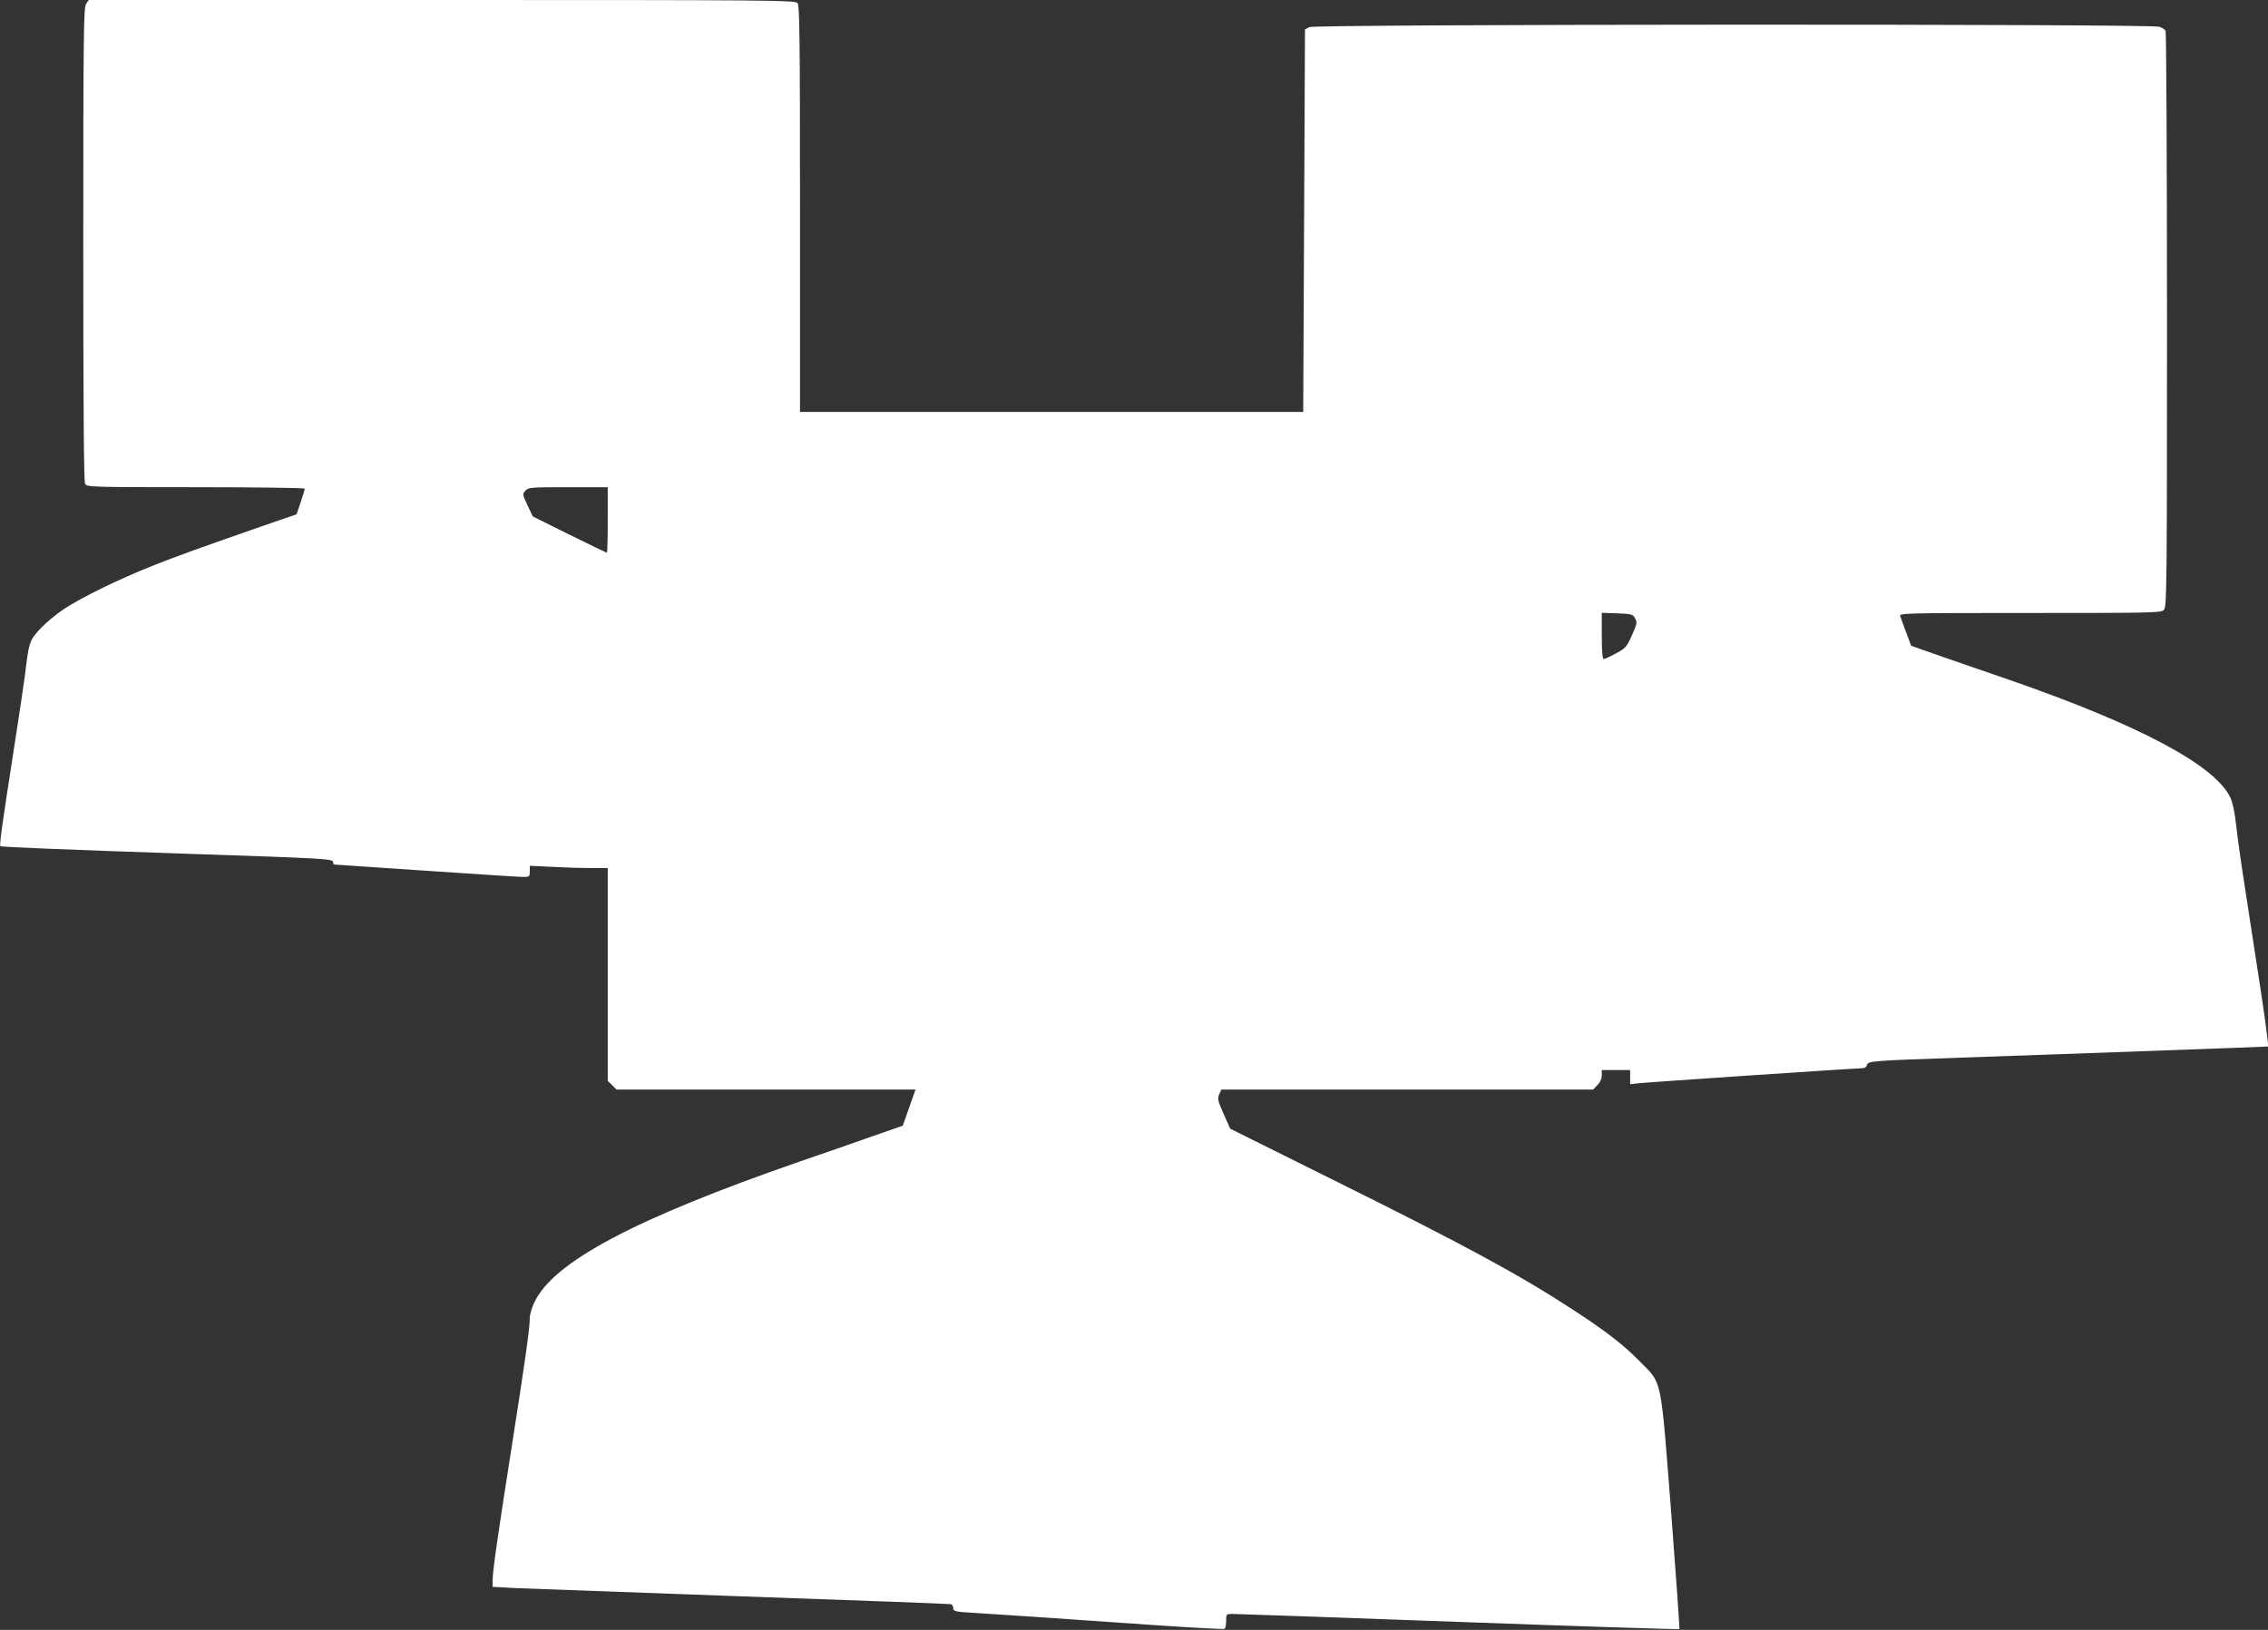 <?xml version="1.0" standalone="no"?>
<!DOCTYPE svg PUBLIC "-//W3C//DTD SVG 20010904//EN"
 "http://www.w3.org/TR/2001/REC-SVG-20010904/DTD/svg10.dtd">
<svg version="1.0" xmlns="http://www.w3.org/2000/svg"
 width="1280pt" height="920pt" viewBox="0 0 1280 920"
 preserveAspectRatio="xMidYMid meet">
<rect x="0" y="0" width="1280" height="920" fill="#333333" stroke="none"/>
<g transform="translate(0,920) scale(0.1,-0.1)"
fill="#ffffff" stroke="none">
<path d="M486 9178 c-14 -20 -16 -165 -16 -1356 0 -900 3 -1340 10 -1353 10
-18 28 -19 625 -19 338 0 615 -4 615 -8 0 -4 -10 -39 -23 -76 l-23 -69 -140
-48 c-428 -149 -533 -187 -669 -241 -188 -74 -407 -181 -506 -247 -42 -28
-101 -77 -132 -110 -61 -66 -64 -76 -86 -261 -7 -52 -36 -250 -66 -440 -61
-391 -79 -519 -73 -526 6 -5 314 -18 1078 -44 756 -25 800 -28 800 -46 0 -8 3
-14 8 -14 4 0 237 -16 517 -35 281 -19 527 -35 548 -35 35 0 37 2 37 32 l0 31
128 -6 c70 -4 169 -7 220 -7 l92 0 0 -600 0 -601 25 -24 24 -25 844 0 844 0
-36 -102 -36 -102 -175 -61 c-96 -34 -276 -97 -400 -139 -935 -324 -1399 -569
-1505 -799 -14 -28 -25 -68 -25 -87 0 -58 -27 -248 -105 -745 -78 -497 -105
-685 -105 -739 l0 -33 128 -7 c70 -3 649 -24 1287 -47 638 -22 1166 -42 1173
-44 6 -2 12 -13 12 -23 0 -17 11 -20 118 -26 121 -7 427 -28 1046 -71 197 -13
362 -22 367 -19 5 3 9 23 9 45 0 38 0 39 38 39 20 0 595 -20 1276 -45 682 -25
1242 -43 1244 -40 2 2 -19 302 -47 667 -60 769 -49 714 -176 843 -92 94 -189
169 -371 288 -311 203 -608 364 -1370 742 l-571 284 -37 83 c-33 75 -36 87
-25 111 l12 27 1049 0 1049 0 24 25 c16 15 25 36 25 55 l0 30 80 0 80 0 0 -40
0 -40 43 5 c50 6 1223 85 1262 85 18 0 29 6 32 19 6 22 27 24 528 41 432 15
1361 48 1563 56 l174 7 -7 61 c-7 69 -53 371 -119 796 -25 157 -50 335 -56
395 -7 66 -20 127 -32 152 -85 183 -517 413 -1258 669 -124 42 -297 103 -385
133 l-159 56 -28 75 c-15 41 -31 83 -34 93 -5 16 34 17 734 17 703 0 740 1
755 18 16 17 17 145 17 1638 0 890 -4 1624 -8 1631 -4 6 -20 17 -35 22 -44 17
-4764 15 -4797 -2 l-25 -13 -5 -1079 -5 -1080 -1420 0 -1420 0 0 1146 c0 956
-2 1149 -14 1162 -12 16 -163 17 -2007 17 l-1993 0 -15 -22z m2944 -2913 c0
-102 -2 -185 -5 -185 -2 0 -97 46 -211 102 l-207 103 -30 63 c-28 60 -29 64
-12 82 17 19 32 20 242 20 l223 0 0 -185z m5798 -555 c13 -23 11 -31 -18 -96
-29 -66 -36 -73 -90 -102 -32 -18 -64 -32 -69 -32 -7 0 -11 46 -11 130 l0 131
87 -3 c81 -3 88 -5 101 -28z"/>
</g>
</svg>
